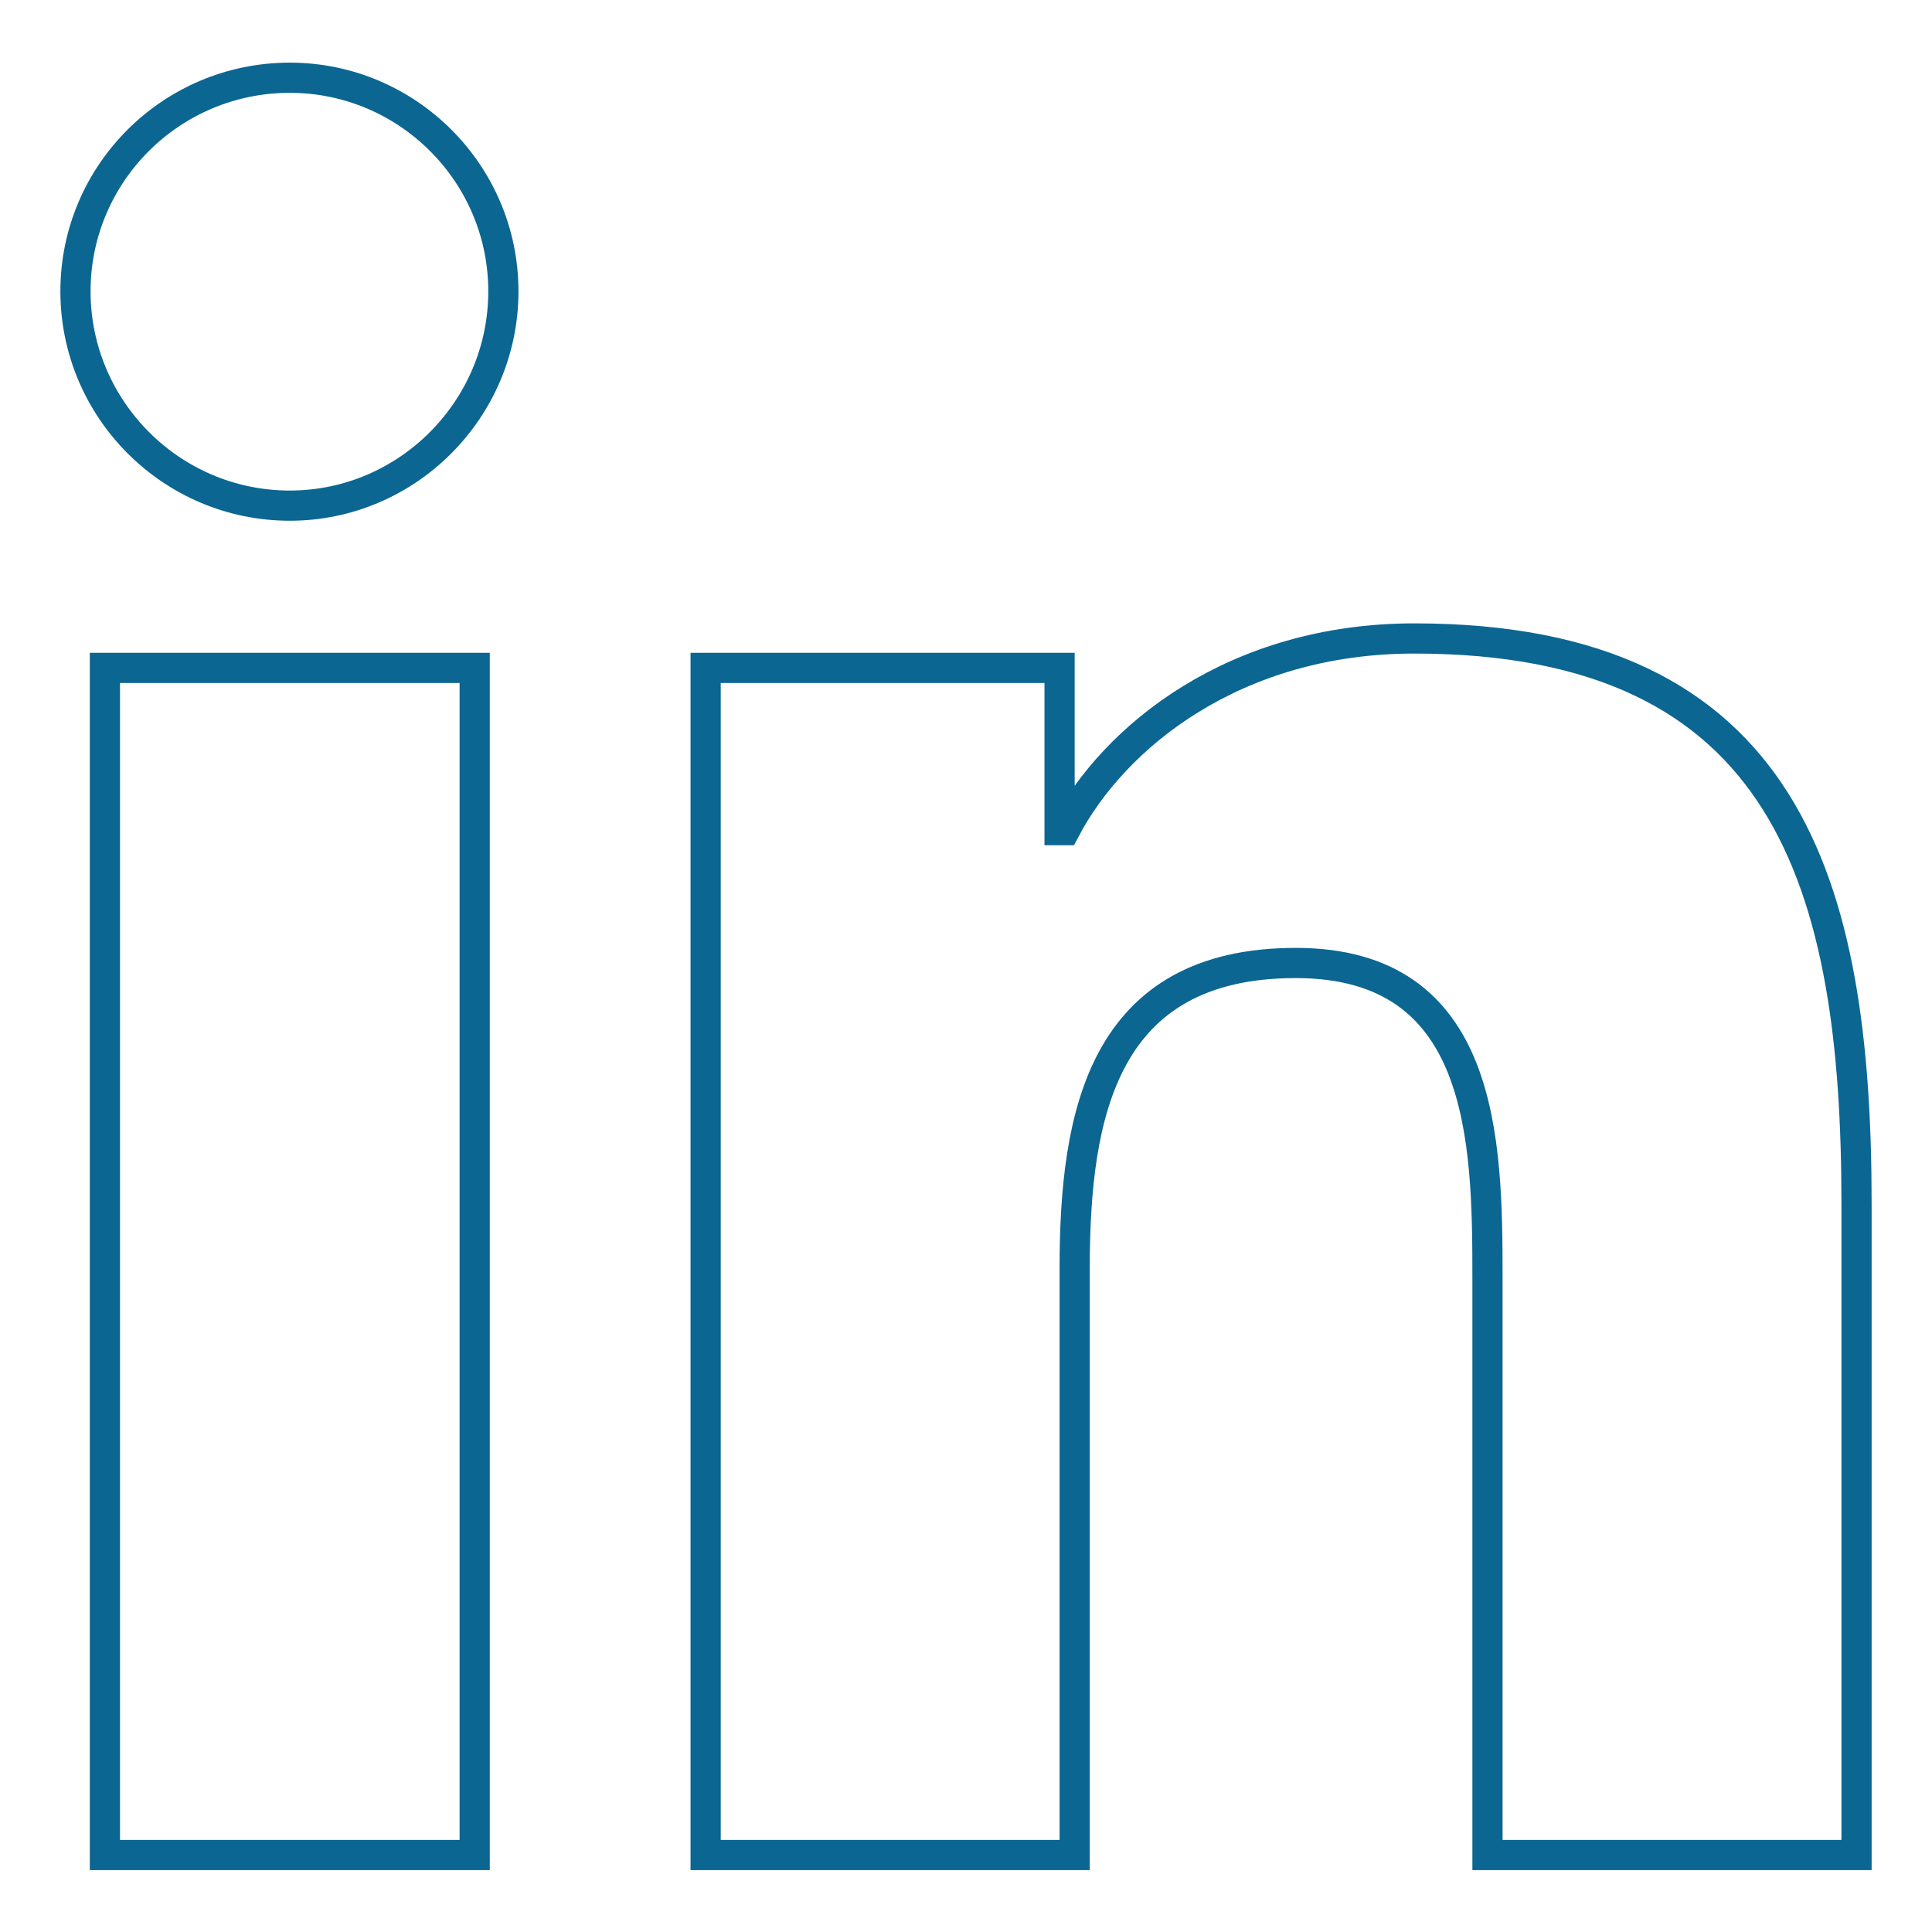 <?xml version="1.0" encoding="utf-8"?>
<!-- Svg Vector Icons : http://www.onlinewebfonts.com/icon -->
<!DOCTYPE svg PUBLIC "-//W3C//DTD SVG 1.1//EN" "http://www.w3.org/Graphics/SVG/1.1/DTD/svg11.dtd">
<svg version="1.1" xmlns="http://www.w3.org/2000/svg" xmlns:xlink="http://www.w3.org/1999/xlink" x="0px" y="0px" viewBox="0 0 256 256" enable-background="new 0 0 256 256" xml:space="preserve">
<g> <path stroke-width="4" fill-opacity="0" stroke="#0b6692"  d="M13.9,88.5h49v157.3h-49V88.5L13.9,88.5z M38.4,10.3C54,10.3,66.7,23,66.7,38.6C66.7,54.2,54,67,38.4,67 C22.7,67,10,54.2,10,38.6C10,23,22.7,10.3,38.4,10.3 M93.5,88.5h46.9V110h0.7c6.5-12.4,22.5-25.4,46.3-25.4 c49.5,0,58.6,32.6,58.6,74.9v86.3h-48.9v-76.5c0-18.3-0.4-41.7-25.4-41.7c-25.5,0-29.3,19.9-29.3,40.4v77.8H93.5V88.5z"/></g>
</svg>